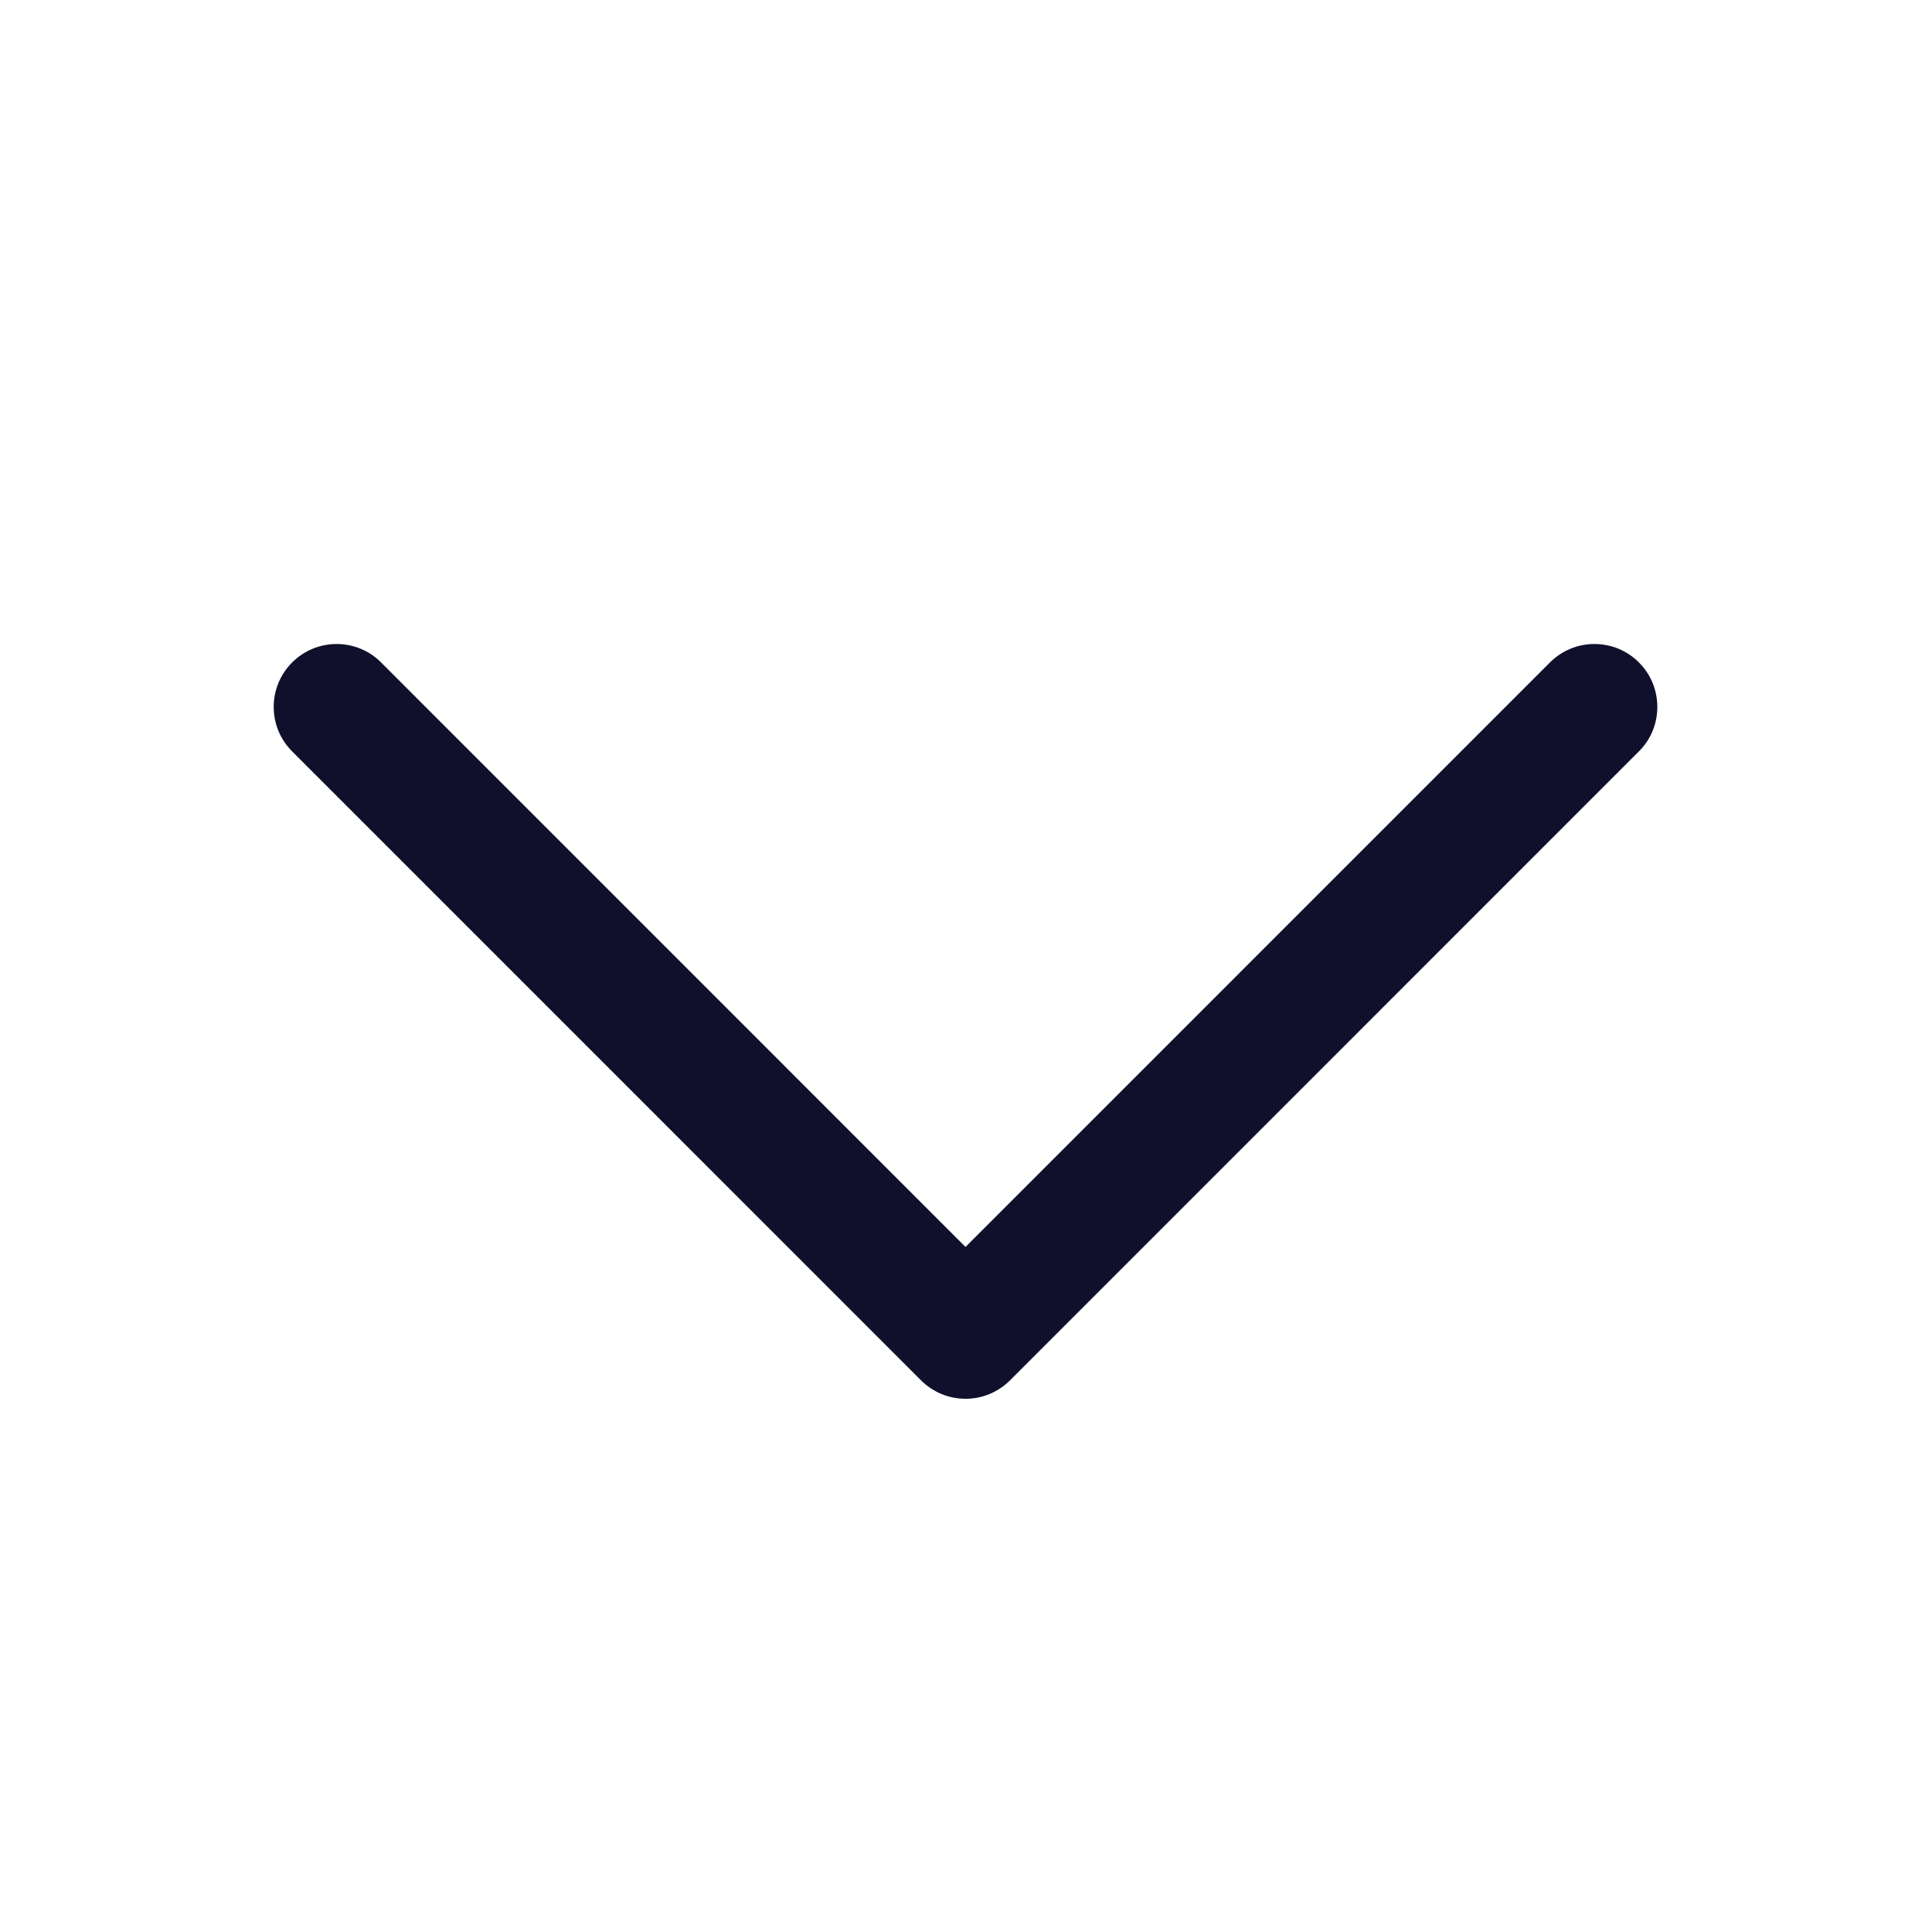 <svg width="24" height="24" viewBox="0 0 24 24" fill="none" xmlns="http://www.w3.org/2000/svg">
<path d="M20.359 9.334L12.547 17.147C12.474 17.22 12.388 17.277 12.293 17.317C12.199 17.356 12.097 17.376 11.994 17.376C11.892 17.376 11.79 17.356 11.695 17.317C11.6 17.277 11.514 17.22 11.441 17.147L3.629 9.334C3.482 9.188 3.4 8.989 3.4 8.782C3.4 8.574 3.482 8.376 3.629 8.229C3.776 8.082 3.974 8 4.182 8C4.389 8 4.588 8.082 4.734 8.229L11.994 15.49L19.254 8.229C19.327 8.156 19.413 8.099 19.508 8.059C19.602 8.02 19.704 8 19.807 8C19.909 8 20.011 8.02 20.106 8.059C20.201 8.099 20.287 8.156 20.359 8.229C20.432 8.302 20.49 8.388 20.529 8.483C20.568 8.577 20.588 8.679 20.588 8.782C20.588 8.884 20.568 8.986 20.529 9.081C20.49 9.176 20.432 9.262 20.359 9.334Z" fill="#10102D"/>
</svg>

